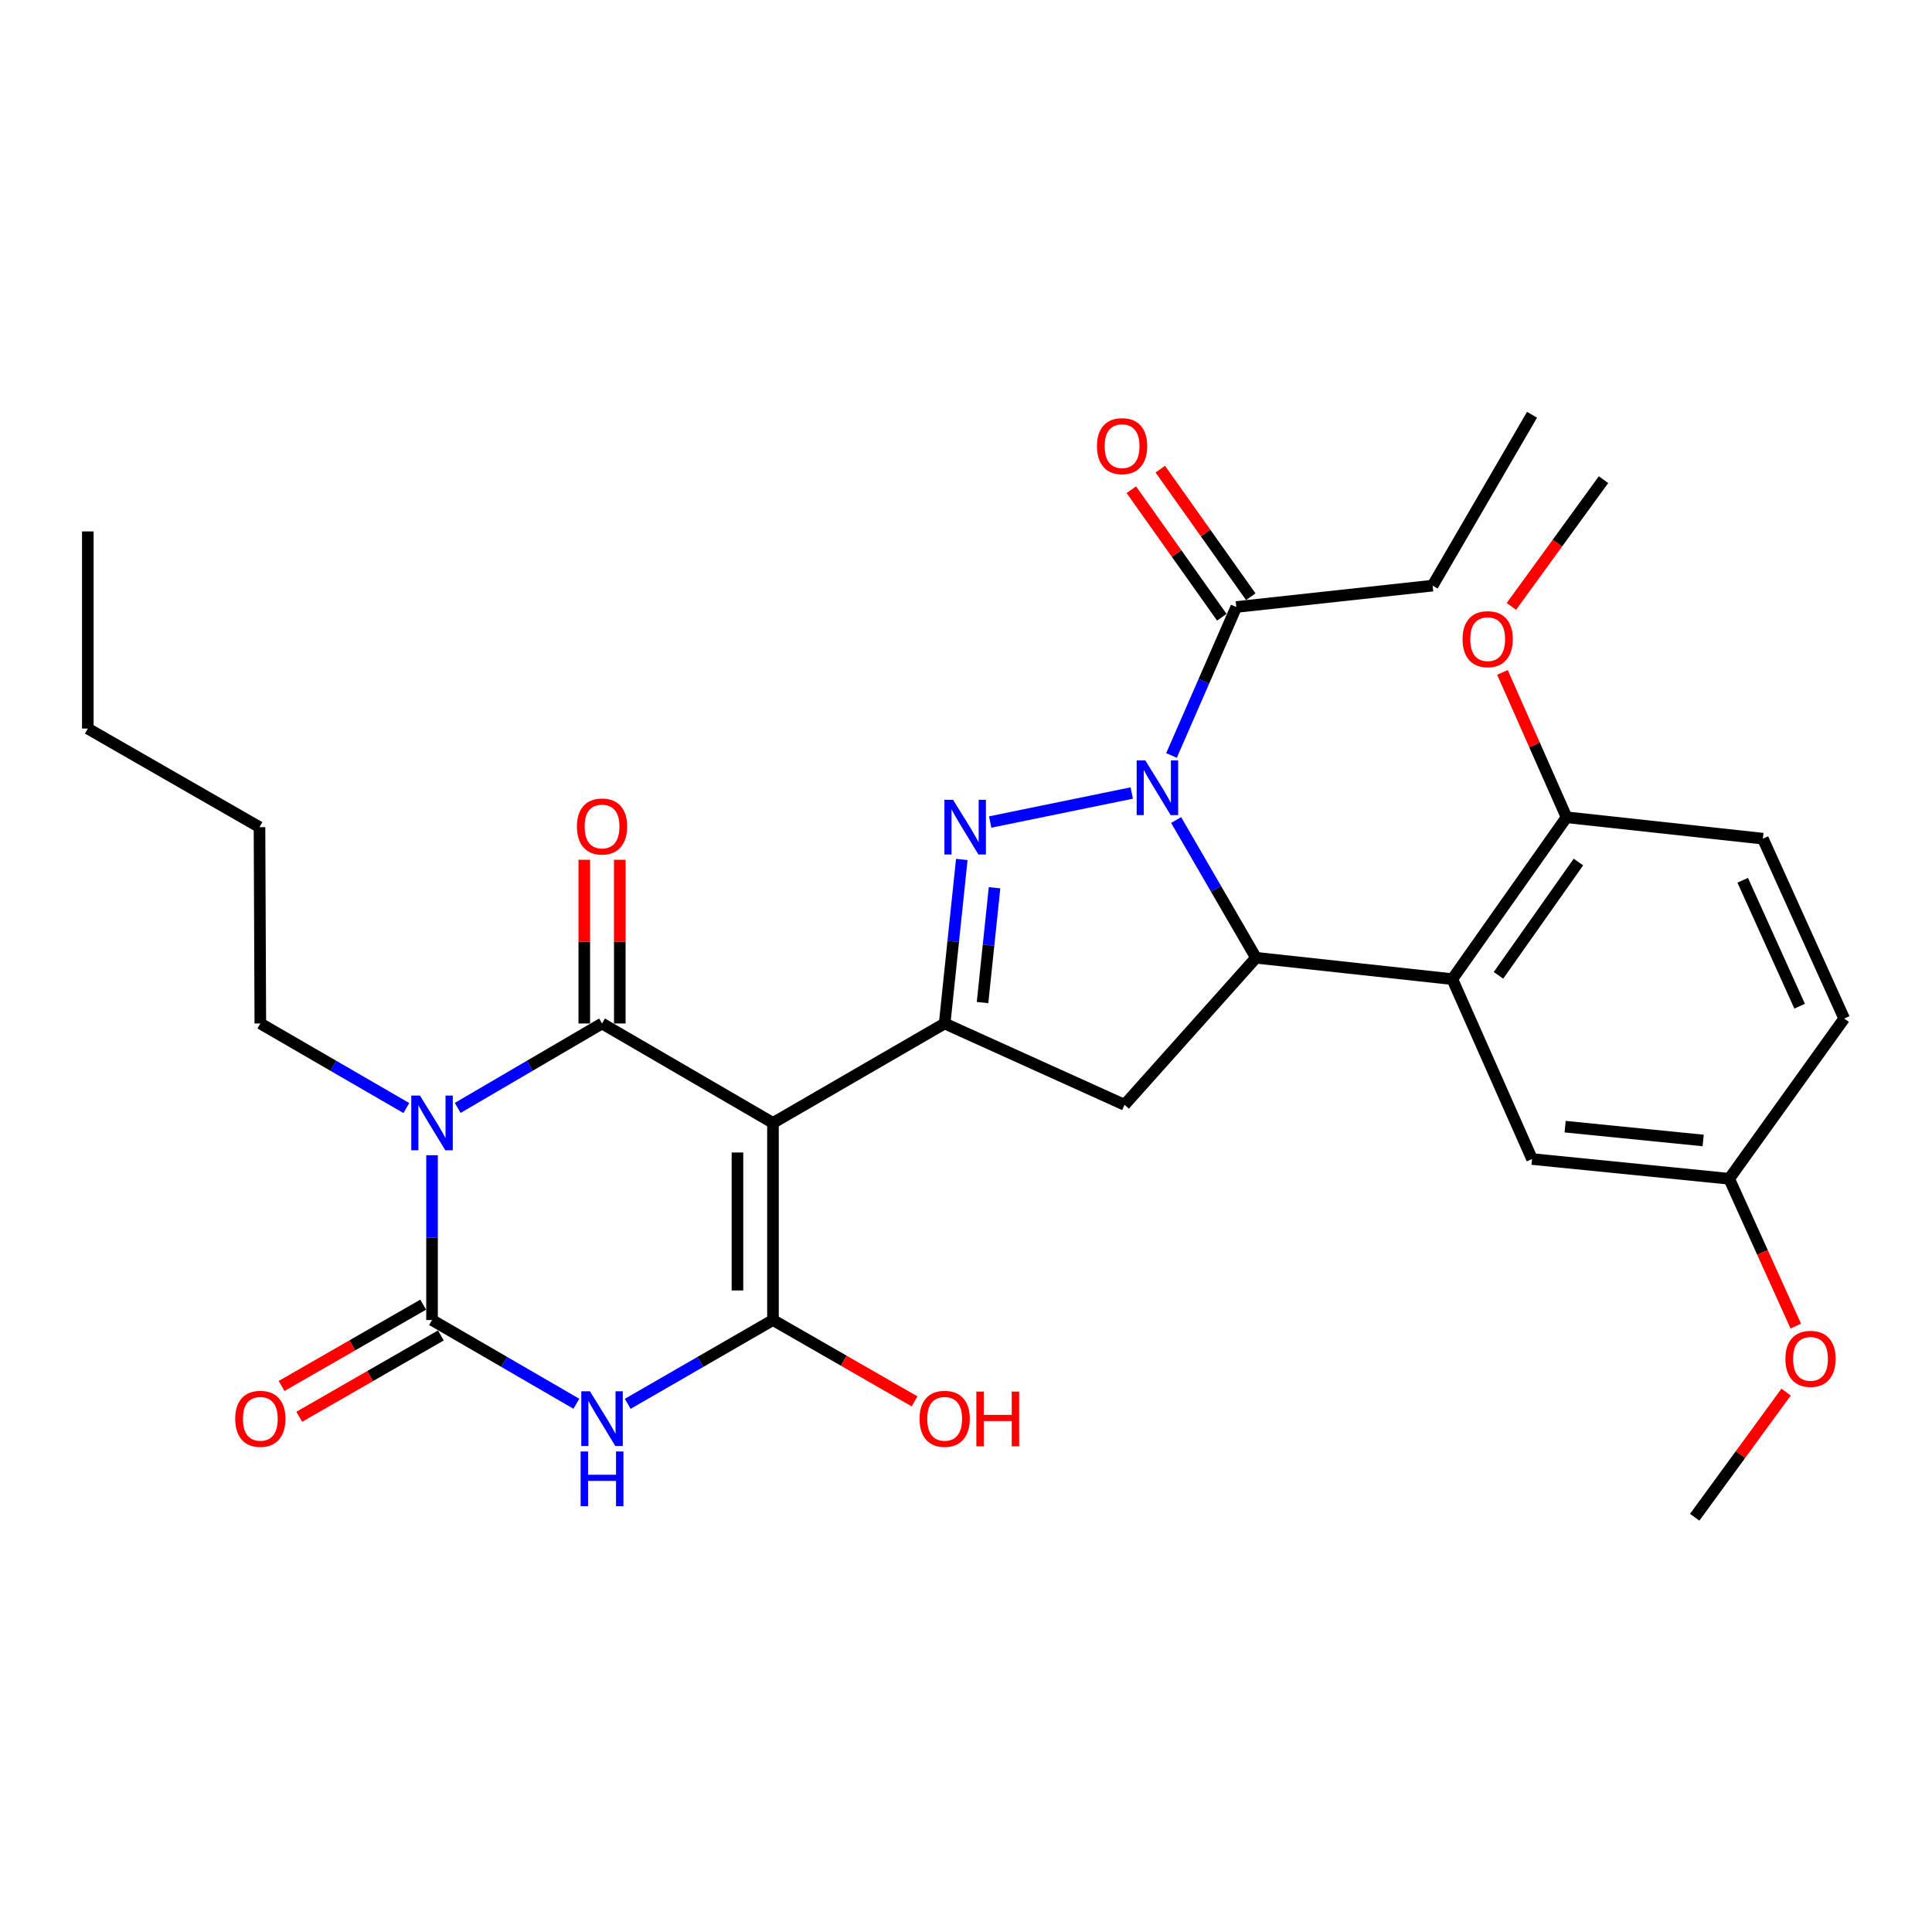 <?xml version='1.0' encoding='iso-8859-1'?>
<svg version='1.1' baseProfile='full'
              xmlns='http://www.w3.org/2000/svg'
                      xmlns:rdkit='http://www.rdkit.org/xml'
                      xmlns:xlink='http://www.w3.org/1999/xlink'
                  xml:space='preserve'
width='1000px' height='1000px' viewBox='0 0 1000 1000'>
<!-- END OF HEADER -->
<rect style='opacity:1.0;fill:#FFFFFF;stroke:none' width='1000' height='1000' x='0' y='0'> </rect>
<path class='bond-1' d='M 400.089,581.225 L 311.614,529.754' style='fill:none;fill-rule:evenodd;stroke:#000000;stroke-width:6px;stroke-linecap:butt;stroke-linejoin:miter;stroke-opacity:1' />
<path class='bond-4' d='M 400.089,581.225 L 400.089,683.25' style='fill:none;fill-rule:evenodd;stroke:#000000;stroke-width:6px;stroke-linecap:butt;stroke-linejoin:miter;stroke-opacity:1' />
<path class='bond-4' d='M 381.71,596.529 L 381.71,667.946' style='fill:none;fill-rule:evenodd;stroke:#000000;stroke-width:6px;stroke-linecap:butt;stroke-linejoin:miter;stroke-opacity:1' />
<path class='bond-7' d='M 400.089,581.225 L 488.952,529.754' style='fill:none;fill-rule:evenodd;stroke:#000000;stroke-width:6px;stroke-linecap:butt;stroke-linejoin:miter;stroke-opacity:1' />
<path class='bond-0' d='M 236.908,573.452 L 274.261,551.603' style='fill:none;fill-rule:evenodd;stroke:#0000FF;stroke-width:6px;stroke-linecap:butt;stroke-linejoin:miter;stroke-opacity:1' />
<path class='bond-0' d='M 274.261,551.603 L 311.614,529.754' style='fill:none;fill-rule:evenodd;stroke:#000000;stroke-width:6px;stroke-linecap:butt;stroke-linejoin:miter;stroke-opacity:1' />
<path class='bond-18' d='M 210.312,573.518 L 172.529,551.636' style='fill:none;fill-rule:evenodd;stroke:#0000FF;stroke-width:6px;stroke-linecap:butt;stroke-linejoin:miter;stroke-opacity:1' />
<path class='bond-18' d='M 172.529,551.636 L 134.746,529.754' style='fill:none;fill-rule:evenodd;stroke:#000000;stroke-width:6px;stroke-linecap:butt;stroke-linejoin:miter;stroke-opacity:1' />
<path class='bond-32' d='M 223.619,597.936 L 223.619,640.593' style='fill:none;fill-rule:evenodd;stroke:#0000FF;stroke-width:6px;stroke-linecap:butt;stroke-linejoin:miter;stroke-opacity:1' />
<path class='bond-32' d='M 223.619,640.593 L 223.619,683.25' style='fill:none;fill-rule:evenodd;stroke:#000000;stroke-width:6px;stroke-linecap:butt;stroke-linejoin:miter;stroke-opacity:1' />
<path class='bond-12' d='M 320.804,529.754 L 320.804,487.387' style='fill:none;fill-rule:evenodd;stroke:#000000;stroke-width:6px;stroke-linecap:butt;stroke-linejoin:miter;stroke-opacity:1' />
<path class='bond-12' d='M 320.804,487.387 L 320.804,445.02' style='fill:none;fill-rule:evenodd;stroke:#FF0000;stroke-width:6px;stroke-linecap:butt;stroke-linejoin:miter;stroke-opacity:1' />
<path class='bond-12' d='M 302.425,529.754 L 302.425,487.387' style='fill:none;fill-rule:evenodd;stroke:#000000;stroke-width:6px;stroke-linecap:butt;stroke-linejoin:miter;stroke-opacity:1' />
<path class='bond-12' d='M 302.425,487.387 L 302.425,445.02' style='fill:none;fill-rule:evenodd;stroke:#FF0000;stroke-width:6px;stroke-linecap:butt;stroke-linejoin:miter;stroke-opacity:1' />
<path class='bond-2' d='M 585.794,410.46 L 512.512,425.485' style='fill:none;fill-rule:evenodd;stroke:#0000FF;stroke-width:6px;stroke-linecap:butt;stroke-linejoin:miter;stroke-opacity:1' />
<path class='bond-11' d='M 606.367,391.025 L 623.136,352.601' style='fill:none;fill-rule:evenodd;stroke:#0000FF;stroke-width:6px;stroke-linecap:butt;stroke-linejoin:miter;stroke-opacity:1' />
<path class='bond-11' d='M 623.136,352.601 L 639.906,314.177' style='fill:none;fill-rule:evenodd;stroke:#000000;stroke-width:6px;stroke-linecap:butt;stroke-linejoin:miter;stroke-opacity:1' />
<path class='bond-31' d='M 608.757,424.44 L 629.427,460.091' style='fill:none;fill-rule:evenodd;stroke:#0000FF;stroke-width:6px;stroke-linecap:butt;stroke-linejoin:miter;stroke-opacity:1' />
<path class='bond-31' d='M 629.427,460.091 L 650.096,495.742' style='fill:none;fill-rule:evenodd;stroke:#000000;stroke-width:6px;stroke-linecap:butt;stroke-linejoin:miter;stroke-opacity:1' />
<path class='bond-3' d='M 324.908,726.623 L 362.499,704.936' style='fill:none;fill-rule:evenodd;stroke:#0000FF;stroke-width:6px;stroke-linecap:butt;stroke-linejoin:miter;stroke-opacity:1' />
<path class='bond-3' d='M 362.499,704.936 L 400.089,683.25' style='fill:none;fill-rule:evenodd;stroke:#000000;stroke-width:6px;stroke-linecap:butt;stroke-linejoin:miter;stroke-opacity:1' />
<path class='bond-5' d='M 298.331,726.587 L 260.975,704.919' style='fill:none;fill-rule:evenodd;stroke:#0000FF;stroke-width:6px;stroke-linecap:butt;stroke-linejoin:miter;stroke-opacity:1' />
<path class='bond-5' d='M 260.975,704.919 L 223.619,683.25' style='fill:none;fill-rule:evenodd;stroke:#000000;stroke-width:6px;stroke-linecap:butt;stroke-linejoin:miter;stroke-opacity:1' />
<path class='bond-17' d='M 400.089,683.25 L 436.74,704.302' style='fill:none;fill-rule:evenodd;stroke:#000000;stroke-width:6px;stroke-linecap:butt;stroke-linejoin:miter;stroke-opacity:1' />
<path class='bond-17' d='M 436.74,704.302 L 473.39,725.354' style='fill:none;fill-rule:evenodd;stroke:#FF0000;stroke-width:6px;stroke-linecap:butt;stroke-linejoin:miter;stroke-opacity:1' />
<path class='bond-14' d='M 219.043,675.281 L 182.387,696.333' style='fill:none;fill-rule:evenodd;stroke:#000000;stroke-width:6px;stroke-linecap:butt;stroke-linejoin:miter;stroke-opacity:1' />
<path class='bond-14' d='M 182.387,696.333 L 145.732,717.386' style='fill:none;fill-rule:evenodd;stroke:#FF0000;stroke-width:6px;stroke-linecap:butt;stroke-linejoin:miter;stroke-opacity:1' />
<path class='bond-14' d='M 228.196,691.218 L 191.541,712.271' style='fill:none;fill-rule:evenodd;stroke:#000000;stroke-width:6px;stroke-linecap:butt;stroke-linejoin:miter;stroke-opacity:1' />
<path class='bond-14' d='M 191.541,712.271 L 154.885,733.323' style='fill:none;fill-rule:evenodd;stroke:#FF0000;stroke-width:6px;stroke-linecap:butt;stroke-linejoin:miter;stroke-opacity:1' />
<path class='bond-6' d='M 497.824,444.852 L 493.388,487.303' style='fill:none;fill-rule:evenodd;stroke:#0000FF;stroke-width:6px;stroke-linecap:butt;stroke-linejoin:miter;stroke-opacity:1' />
<path class='bond-6' d='M 493.388,487.303 L 488.952,529.754' style='fill:none;fill-rule:evenodd;stroke:#000000;stroke-width:6px;stroke-linecap:butt;stroke-linejoin:miter;stroke-opacity:1' />
<path class='bond-6' d='M 514.773,459.497 L 511.668,489.213' style='fill:none;fill-rule:evenodd;stroke:#0000FF;stroke-width:6px;stroke-linecap:butt;stroke-linejoin:miter;stroke-opacity:1' />
<path class='bond-6' d='M 511.668,489.213 L 508.563,518.929' style='fill:none;fill-rule:evenodd;stroke:#000000;stroke-width:6px;stroke-linecap:butt;stroke-linejoin:miter;stroke-opacity:1' />
<path class='bond-10' d='M 488.952,529.754 L 582.063,571.852' style='fill:none;fill-rule:evenodd;stroke:#000000;stroke-width:6px;stroke-linecap:butt;stroke-linejoin:miter;stroke-opacity:1' />
<path class='bond-8' d='M 650.096,495.742 L 582.063,571.852' style='fill:none;fill-rule:evenodd;stroke:#000000;stroke-width:6px;stroke-linecap:butt;stroke-linejoin:miter;stroke-opacity:1' />
<path class='bond-9' d='M 650.096,495.742 L 751.722,506.8' style='fill:none;fill-rule:evenodd;stroke:#000000;stroke-width:6px;stroke-linecap:butt;stroke-linejoin:miter;stroke-opacity:1' />
<path class='bond-13' d='M 751.722,506.8 L 810.841,423.022' style='fill:none;fill-rule:evenodd;stroke:#000000;stroke-width:6px;stroke-linecap:butt;stroke-linejoin:miter;stroke-opacity:1' />
<path class='bond-13' d='M 775.607,504.83 L 816.99,446.186' style='fill:none;fill-rule:evenodd;stroke:#000000;stroke-width:6px;stroke-linecap:butt;stroke-linejoin:miter;stroke-opacity:1' />
<path class='bond-15' d='M 751.722,506.8 L 792.973,599.911' style='fill:none;fill-rule:evenodd;stroke:#000000;stroke-width:6px;stroke-linecap:butt;stroke-linejoin:miter;stroke-opacity:1' />
<path class='bond-16' d='M 647.401,308.86 L 623.982,275.848' style='fill:none;fill-rule:evenodd;stroke:#000000;stroke-width:6px;stroke-linecap:butt;stroke-linejoin:miter;stroke-opacity:1' />
<path class='bond-16' d='M 623.982,275.848 L 600.564,242.836' style='fill:none;fill-rule:evenodd;stroke:#FF0000;stroke-width:6px;stroke-linecap:butt;stroke-linejoin:miter;stroke-opacity:1' />
<path class='bond-16' d='M 632.411,319.494 L 608.992,286.482' style='fill:none;fill-rule:evenodd;stroke:#000000;stroke-width:6px;stroke-linecap:butt;stroke-linejoin:miter;stroke-opacity:1' />
<path class='bond-16' d='M 608.992,286.482 L 585.574,253.47' style='fill:none;fill-rule:evenodd;stroke:#FF0000;stroke-width:6px;stroke-linecap:butt;stroke-linejoin:miter;stroke-opacity:1' />
<path class='bond-23' d='M 639.906,314.177 L 741.522,303.119' style='fill:none;fill-rule:evenodd;stroke:#000000;stroke-width:6px;stroke-linecap:butt;stroke-linejoin:miter;stroke-opacity:1' />
<path class='bond-19' d='M 810.841,423.022 L 912.457,434.091' style='fill:none;fill-rule:evenodd;stroke:#000000;stroke-width:6px;stroke-linecap:butt;stroke-linejoin:miter;stroke-opacity:1' />
<path class='bond-22' d='M 810.841,423.022 L 794.253,385.527' style='fill:none;fill-rule:evenodd;stroke:#000000;stroke-width:6px;stroke-linecap:butt;stroke-linejoin:miter;stroke-opacity:1' />
<path class='bond-22' d='M 794.253,385.527 L 777.665,348.032' style='fill:none;fill-rule:evenodd;stroke:#FF0000;stroke-width:6px;stroke-linecap:butt;stroke-linejoin:miter;stroke-opacity:1' />
<path class='bond-20' d='M 792.973,599.911 L 895.028,610.132' style='fill:none;fill-rule:evenodd;stroke:#000000;stroke-width:6px;stroke-linecap:butt;stroke-linejoin:miter;stroke-opacity:1' />
<path class='bond-20' d='M 810.113,583.156 L 881.551,590.311' style='fill:none;fill-rule:evenodd;stroke:#000000;stroke-width:6px;stroke-linecap:butt;stroke-linejoin:miter;stroke-opacity:1' />
<path class='bond-27' d='M 134.746,529.754 L 134.317,428.138' style='fill:none;fill-rule:evenodd;stroke:#000000;stroke-width:6px;stroke-linecap:butt;stroke-linejoin:miter;stroke-opacity:1' />
<path class='bond-33' d='M 912.457,434.091 L 954.545,527.201' style='fill:none;fill-rule:evenodd;stroke:#000000;stroke-width:6px;stroke-linecap:butt;stroke-linejoin:miter;stroke-opacity:1' />
<path class='bond-33' d='M 902.023,455.627 L 931.485,520.805' style='fill:none;fill-rule:evenodd;stroke:#000000;stroke-width:6px;stroke-linecap:butt;stroke-linejoin:miter;stroke-opacity:1' />
<path class='bond-21' d='M 895.028,610.132 L 954.545,527.201' style='fill:none;fill-rule:evenodd;stroke:#000000;stroke-width:6px;stroke-linecap:butt;stroke-linejoin:miter;stroke-opacity:1' />
<path class='bond-24' d='M 895.028,610.132 L 912.258,648.255' style='fill:none;fill-rule:evenodd;stroke:#000000;stroke-width:6px;stroke-linecap:butt;stroke-linejoin:miter;stroke-opacity:1' />
<path class='bond-24' d='M 912.258,648.255 L 929.489,686.378' style='fill:none;fill-rule:evenodd;stroke:#FF0000;stroke-width:6px;stroke-linecap:butt;stroke-linejoin:miter;stroke-opacity:1' />
<path class='bond-25' d='M 782.283,313.88 L 806.13,281.079' style='fill:none;fill-rule:evenodd;stroke:#FF0000;stroke-width:6px;stroke-linecap:butt;stroke-linejoin:miter;stroke-opacity:1' />
<path class='bond-25' d='M 806.13,281.079 L 829.976,248.278' style='fill:none;fill-rule:evenodd;stroke:#000000;stroke-width:6px;stroke-linecap:butt;stroke-linejoin:miter;stroke-opacity:1' />
<path class='bond-29' d='M 741.522,303.119 L 792.973,214.685' style='fill:none;fill-rule:evenodd;stroke:#000000;stroke-width:6px;stroke-linecap:butt;stroke-linejoin:miter;stroke-opacity:1' />
<path class='bond-26' d='M 924.48,720.553 L 900.83,752.934' style='fill:none;fill-rule:evenodd;stroke:#FF0000;stroke-width:6px;stroke-linecap:butt;stroke-linejoin:miter;stroke-opacity:1' />
<path class='bond-26' d='M 900.83,752.934 L 877.18,785.315' style='fill:none;fill-rule:evenodd;stroke:#000000;stroke-width:6px;stroke-linecap:butt;stroke-linejoin:miter;stroke-opacity:1' />
<path class='bond-28' d='M 134.317,428.138 L 45.455,377.105' style='fill:none;fill-rule:evenodd;stroke:#000000;stroke-width:6px;stroke-linecap:butt;stroke-linejoin:miter;stroke-opacity:1' />
<path class='bond-30' d='M 45.455,377.105 L 45.455,275.071' style='fill:none;fill-rule:evenodd;stroke:#000000;stroke-width:6px;stroke-linecap:butt;stroke-linejoin:miter;stroke-opacity:1' />
<path  class='atom-1' d='M 217.359 567.065
L 226.639 582.065
Q 227.559 583.545, 229.039 586.225
Q 230.519 588.905, 230.599 589.065
L 230.599 567.065
L 234.359 567.065
L 234.359 595.385
L 230.479 595.385
L 220.519 578.985
Q 219.359 577.065, 218.119 574.865
Q 216.919 572.665, 216.559 571.985
L 216.559 595.385
L 212.879 595.385
L 212.879 567.065
L 217.359 567.065
' fill='#0000FF'/>
<path  class='atom-3' d='M 592.813 393.577
L 602.093 408.577
Q 603.013 410.057, 604.493 412.737
Q 605.973 415.417, 606.053 415.577
L 606.053 393.577
L 609.813 393.577
L 609.813 421.897
L 605.933 421.897
L 595.973 405.497
Q 594.813 403.577, 593.573 401.377
Q 592.373 399.177, 592.013 398.497
L 592.013 421.897
L 588.333 421.897
L 588.333 393.577
L 592.813 393.577
' fill='#0000FF'/>
<path  class='atom-4' d='M 305.354 720.133
L 314.634 735.133
Q 315.554 736.613, 317.034 739.293
Q 318.514 741.973, 318.594 742.133
L 318.594 720.133
L 322.354 720.133
L 322.354 748.453
L 318.474 748.453
L 308.514 732.053
Q 307.354 730.133, 306.114 727.933
Q 304.914 725.733, 304.554 725.053
L 304.554 748.453
L 300.874 748.453
L 300.874 720.133
L 305.354 720.133
' fill='#0000FF'/>
<path  class='atom-4' d='M 300.534 751.285
L 304.374 751.285
L 304.374 763.325
L 318.854 763.325
L 318.854 751.285
L 322.694 751.285
L 322.694 779.605
L 318.854 779.605
L 318.854 766.525
L 304.374 766.525
L 304.374 779.605
L 300.534 779.605
L 300.534 751.285
' fill='#0000FF'/>
<path  class='atom-7' d='M 493.311 413.978
L 502.591 428.978
Q 503.511 430.458, 504.991 433.138
Q 506.471 435.818, 506.551 435.978
L 506.551 413.978
L 510.311 413.978
L 510.311 442.298
L 506.431 442.298
L 496.471 425.898
Q 495.311 423.978, 494.071 421.778
Q 492.871 419.578, 492.511 418.898
L 492.511 442.298
L 488.831 442.298
L 488.831 413.978
L 493.311 413.978
' fill='#0000FF'/>
<path  class='atom-13' d='M 298.614 427.789
Q 298.614 420.989, 301.974 417.189
Q 305.334 413.389, 311.614 413.389
Q 317.894 413.389, 321.254 417.189
Q 324.614 420.989, 324.614 427.789
Q 324.614 434.669, 321.214 438.589
Q 317.814 442.469, 311.614 442.469
Q 305.374 442.469, 301.974 438.589
Q 298.614 434.709, 298.614 427.789
M 311.614 439.269
Q 315.934 439.269, 318.254 436.389
Q 320.614 433.469, 320.614 427.789
Q 320.614 422.229, 318.254 419.429
Q 315.934 416.589, 311.614 416.589
Q 307.294 416.589, 304.934 419.389
Q 302.614 422.189, 302.614 427.789
Q 302.614 433.509, 304.934 436.389
Q 307.294 439.269, 311.614 439.269
' fill='#FF0000'/>
<path  class='atom-15' d='M 121.746 734.373
Q 121.746 727.573, 125.106 723.773
Q 128.466 719.973, 134.746 719.973
Q 141.026 719.973, 144.386 723.773
Q 147.746 727.573, 147.746 734.373
Q 147.746 741.253, 144.346 745.173
Q 140.946 749.053, 134.746 749.053
Q 128.506 749.053, 125.106 745.173
Q 121.746 741.293, 121.746 734.373
M 134.746 745.853
Q 139.066 745.853, 141.386 742.973
Q 143.746 740.053, 143.746 734.373
Q 143.746 728.813, 141.386 726.013
Q 139.066 723.173, 134.746 723.173
Q 130.426 723.173, 128.066 725.973
Q 125.746 728.773, 125.746 734.373
Q 125.746 740.093, 128.066 742.973
Q 130.426 745.853, 134.746 745.853
' fill='#FF0000'/>
<path  class='atom-17' d='M 567.786 230.918
Q 567.786 224.118, 571.146 220.318
Q 574.506 216.518, 580.786 216.518
Q 587.066 216.518, 590.426 220.318
Q 593.786 224.118, 593.786 230.918
Q 593.786 237.798, 590.386 241.718
Q 586.986 245.598, 580.786 245.598
Q 574.546 245.598, 571.146 241.718
Q 567.786 237.838, 567.786 230.918
M 580.786 242.398
Q 585.106 242.398, 587.426 239.518
Q 589.786 236.598, 589.786 230.918
Q 589.786 225.358, 587.426 222.558
Q 585.106 219.718, 580.786 219.718
Q 576.466 219.718, 574.106 222.518
Q 571.786 225.318, 571.786 230.918
Q 571.786 236.638, 574.106 239.518
Q 576.466 242.398, 580.786 242.398
' fill='#FF0000'/>
<path  class='atom-18' d='M 475.952 734.373
Q 475.952 727.573, 479.312 723.773
Q 482.672 719.973, 488.952 719.973
Q 495.232 719.973, 498.592 723.773
Q 501.952 727.573, 501.952 734.373
Q 501.952 741.253, 498.552 745.173
Q 495.152 749.053, 488.952 749.053
Q 482.712 749.053, 479.312 745.173
Q 475.952 741.293, 475.952 734.373
M 488.952 745.853
Q 493.272 745.853, 495.592 742.973
Q 497.952 740.053, 497.952 734.373
Q 497.952 728.813, 495.592 726.013
Q 493.272 723.173, 488.952 723.173
Q 484.632 723.173, 482.272 725.973
Q 479.952 728.773, 479.952 734.373
Q 479.952 740.093, 482.272 742.973
Q 484.632 745.853, 488.952 745.853
' fill='#FF0000'/>
<path  class='atom-18' d='M 505.352 720.293
L 509.192 720.293
L 509.192 732.333
L 523.672 732.333
L 523.672 720.293
L 527.512 720.293
L 527.512 748.613
L 523.672 748.613
L 523.672 735.533
L 509.192 735.533
L 509.192 748.613
L 505.352 748.613
L 505.352 720.293
' fill='#FF0000'/>
<path  class='atom-23' d='M 757.019 330.829
Q 757.019 324.029, 760.379 320.229
Q 763.739 316.429, 770.019 316.429
Q 776.299 316.429, 779.659 320.229
Q 783.019 324.029, 783.019 330.829
Q 783.019 337.709, 779.619 341.629
Q 776.219 345.509, 770.019 345.509
Q 763.779 345.509, 760.379 341.629
Q 757.019 337.749, 757.019 330.829
M 770.019 342.309
Q 774.339 342.309, 776.659 339.429
Q 779.019 336.509, 779.019 330.829
Q 779.019 325.269, 776.659 322.469
Q 774.339 319.629, 770.019 319.629
Q 765.699 319.629, 763.339 322.429
Q 761.019 325.229, 761.019 330.829
Q 761.019 336.549, 763.339 339.429
Q 765.699 342.309, 770.019 342.309
' fill='#FF0000'/>
<path  class='atom-25' d='M 924.116 703.332
Q 924.116 696.532, 927.476 692.732
Q 930.836 688.932, 937.116 688.932
Q 943.396 688.932, 946.756 692.732
Q 950.116 696.532, 950.116 703.332
Q 950.116 710.212, 946.716 714.132
Q 943.316 718.012, 937.116 718.012
Q 930.876 718.012, 927.476 714.132
Q 924.116 710.252, 924.116 703.332
M 937.116 714.812
Q 941.436 714.812, 943.756 711.932
Q 946.116 709.012, 946.116 703.332
Q 946.116 697.772, 943.756 694.972
Q 941.436 692.132, 937.116 692.132
Q 932.796 692.132, 930.436 694.932
Q 928.116 697.732, 928.116 703.332
Q 928.116 709.052, 930.436 711.932
Q 932.796 714.812, 937.116 714.812
' fill='#FF0000'/>
</svg>
